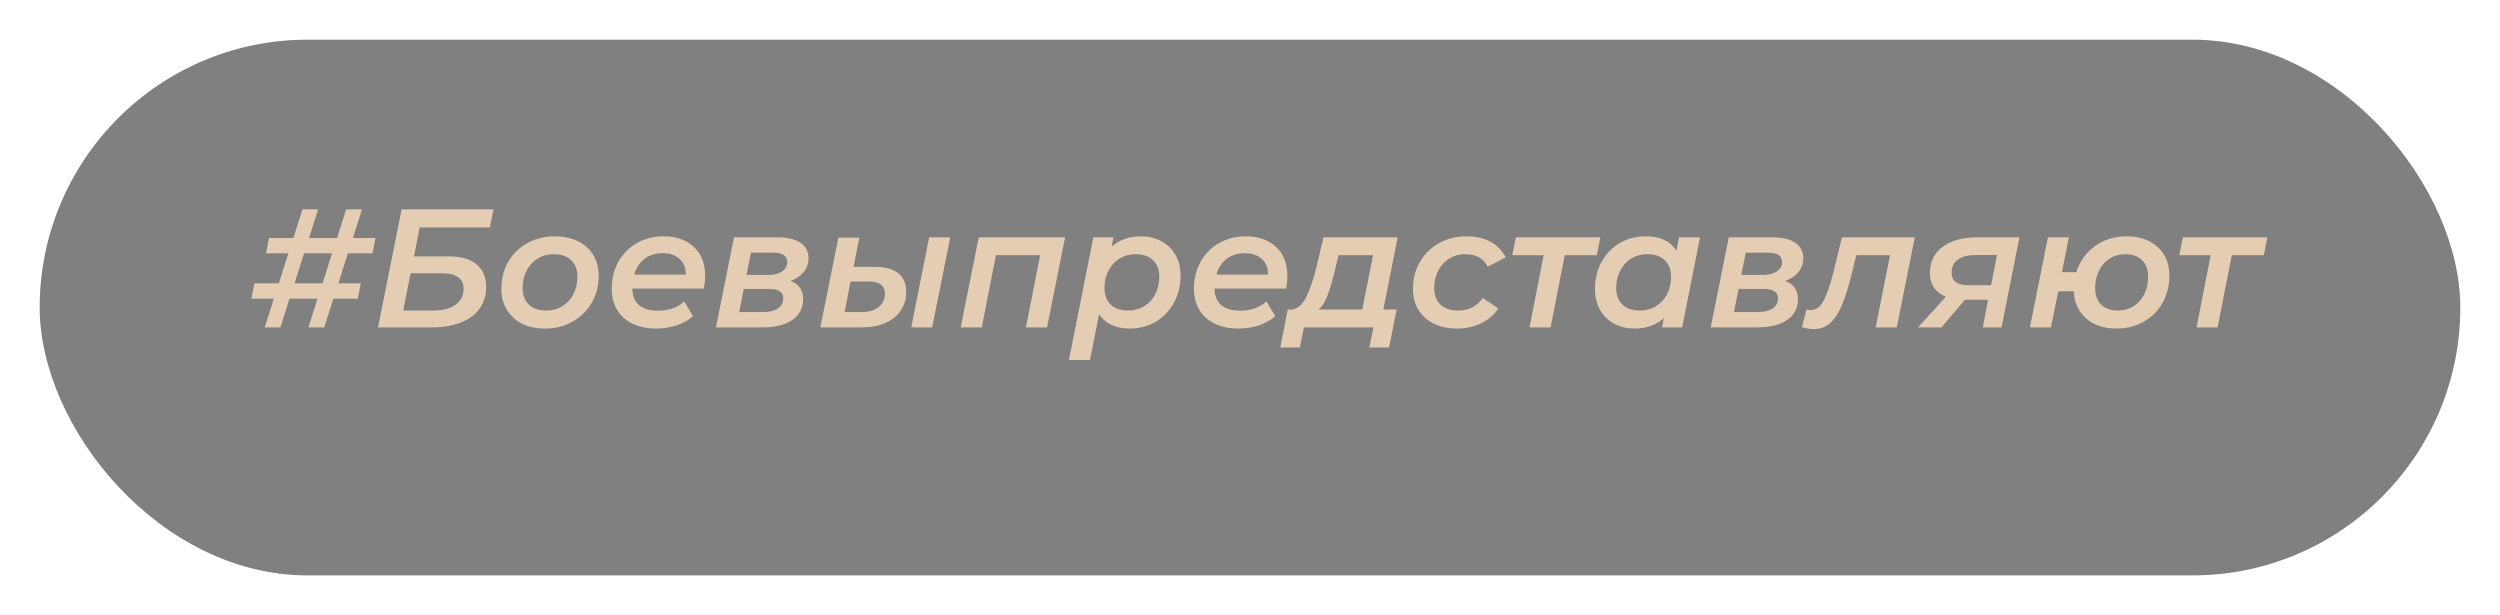 <?xml version="1.0" encoding="UTF-8"?> <svg xmlns="http://www.w3.org/2000/svg" width="252" height="62" viewBox="0 0 252 62" fill="none"> <g filter="url(#filter0_d)"> <rect x="4" width="244" height="54" rx="27" fill="#808080"></rect> </g> <path d="M35.064 25.537L34.112 28.563H36.373L36.067 30.11H33.602L32.684 33H31.086L32.004 30.11H29.182L28.264 33H26.683L27.601 30.11H25.34L25.646 28.563H28.111L29.063 25.537H26.819L27.108 23.99H29.573L30.491 21.1H32.072L31.154 23.99H33.976L34.894 21.1H36.492L35.574 23.99H37.852L37.546 25.537H35.064ZM33.466 25.537H30.644L29.692 28.563H32.514L33.466 25.537ZM40.486 21.1H49.751L49.377 22.919H42.305L41.727 25.843H45.246C46.47 25.843 47.4 26.109 48.034 26.642C48.68 27.163 49.003 27.928 49.003 28.937C49.003 29.776 48.782 30.501 48.34 31.113C47.898 31.725 47.258 32.195 46.419 32.524C45.592 32.841 44.606 33 43.461 33H38.106L40.486 21.1ZM43.699 31.3C44.64 31.3 45.377 31.107 45.909 30.722C46.453 30.337 46.725 29.798 46.725 29.107C46.725 28.574 46.538 28.183 46.164 27.934C45.802 27.673 45.229 27.543 44.447 27.543H41.387L40.639 31.3H43.699ZM54.941 33.119C54.057 33.119 53.281 32.955 52.612 32.626C51.955 32.286 51.445 31.816 51.082 31.215C50.719 30.614 50.538 29.917 50.538 29.124C50.538 28.115 50.765 27.209 51.218 26.404C51.683 25.599 52.323 24.97 53.139 24.517C53.966 24.052 54.896 23.82 55.927 23.82C56.811 23.82 57.587 23.984 58.256 24.313C58.925 24.642 59.44 25.106 59.803 25.707C60.166 26.308 60.347 27.005 60.347 27.798C60.347 28.807 60.115 29.713 59.65 30.518C59.185 31.323 58.539 31.957 57.712 32.422C56.896 32.887 55.972 33.119 54.941 33.119ZM55.077 31.3C55.678 31.3 56.21 31.158 56.675 30.875C57.151 30.58 57.525 30.178 57.797 29.668C58.069 29.147 58.205 28.557 58.205 27.9C58.205 27.186 57.995 26.631 57.576 26.234C57.157 25.826 56.567 25.622 55.808 25.622C55.207 25.622 54.669 25.769 54.193 26.064C53.728 26.347 53.36 26.75 53.088 27.271C52.816 27.781 52.68 28.365 52.68 29.022C52.68 29.736 52.89 30.297 53.309 30.705C53.728 31.102 54.318 31.3 55.077 31.3ZM71.079 27.798C71.079 28.24 71.034 28.671 70.944 29.09H63.736C63.77 30.575 64.642 31.317 66.353 31.317C66.875 31.317 67.362 31.238 67.816 31.079C68.269 30.909 68.654 30.677 68.972 30.382L69.856 31.861C69.391 32.28 68.83 32.598 68.172 32.813C67.526 33.017 66.847 33.119 66.132 33.119C65.226 33.119 64.433 32.955 63.752 32.626C63.084 32.297 62.568 31.833 62.206 31.232C61.843 30.62 61.661 29.917 61.661 29.124C61.661 28.115 61.883 27.209 62.325 26.404C62.778 25.588 63.401 24.953 64.195 24.5C64.999 24.047 65.9 23.82 66.897 23.82C68.167 23.82 69.181 24.177 69.941 24.891C70.7 25.594 71.079 26.563 71.079 27.798ZM66.796 25.52C66.082 25.52 65.469 25.713 64.96 26.098C64.461 26.483 64.115 27.01 63.922 27.679H69.124C69.136 26.999 68.926 26.472 68.496 26.098C68.076 25.713 67.51 25.52 66.796 25.52ZM79.664 28.325C80.525 28.608 80.956 29.22 80.956 30.161C80.956 31.045 80.594 31.742 79.868 32.252C79.154 32.751 78.157 33 76.876 33H72.167L73.986 23.922H78.355C79.364 23.922 80.14 24.103 80.684 24.466C81.228 24.829 81.5 25.356 81.5 26.047C81.5 26.568 81.336 27.027 81.007 27.424C80.69 27.821 80.242 28.121 79.664 28.325ZM75.244 27.713H77.471C78.038 27.713 78.491 27.594 78.831 27.356C79.183 27.118 79.358 26.806 79.358 26.421C79.358 25.786 78.882 25.469 77.93 25.469H75.703L75.244 27.713ZM76.927 31.453C77.55 31.453 78.043 31.334 78.406 31.096C78.769 30.847 78.95 30.507 78.95 30.076C78.95 29.747 78.831 29.509 78.593 29.362C78.367 29.203 78.01 29.124 77.522 29.124H74.972L74.513 31.453H76.927ZM93.657 23.922H95.782L93.963 33H91.856L93.657 23.922ZM88.183 26.897C89.226 26.897 90.014 27.112 90.546 27.543C91.079 27.962 91.346 28.591 91.346 29.43C91.346 30.144 91.159 30.773 90.784 31.317C90.422 31.85 89.906 32.263 89.237 32.558C88.569 32.853 87.793 33 86.909 33H82.692L84.511 23.956H86.62L86.041 26.897H88.183ZM86.909 31.453C87.6 31.453 88.155 31.283 88.575 30.943C88.994 30.603 89.204 30.155 89.204 29.6C89.204 28.784 88.654 28.376 87.555 28.376H85.736L85.141 31.453H86.909ZM107.36 23.922L105.541 33H103.416L104.844 25.724H100.39L98.962 33H96.837L98.656 23.922H107.36ZM115.004 23.82C115.752 23.82 116.427 23.979 117.027 24.296C117.639 24.613 118.121 25.072 118.472 25.673C118.824 26.274 118.999 26.982 118.999 27.798C118.999 28.807 118.773 29.719 118.319 30.535C117.877 31.34 117.265 31.974 116.483 32.439C115.713 32.892 114.851 33.119 113.899 33.119C113.185 33.119 112.562 32.994 112.029 32.745C111.497 32.496 111.083 32.133 110.788 31.657L109.87 36.298H107.745L110.21 23.922H112.233L112.046 24.874C112.84 24.171 113.826 23.82 115.004 23.82ZM113.729 31.3C114.33 31.3 114.863 31.158 115.327 30.875C115.803 30.58 116.177 30.178 116.449 29.668C116.721 29.147 116.857 28.557 116.857 27.9C116.857 27.186 116.648 26.631 116.228 26.234C115.809 25.826 115.22 25.622 114.46 25.622C113.86 25.622 113.321 25.769 112.845 26.064C112.381 26.347 112.012 26.75 111.74 27.271C111.468 27.781 111.332 28.365 111.332 29.022C111.332 29.736 111.542 30.297 111.961 30.705C112.381 31.102 112.97 31.3 113.729 31.3ZM129.766 27.798C129.766 28.24 129.721 28.671 129.63 29.09H122.422C122.456 30.575 123.329 31.317 125.04 31.317C125.561 31.317 126.049 31.238 126.502 31.079C126.955 30.909 127.341 30.677 127.658 30.382L128.542 31.861C128.077 32.28 127.516 32.598 126.859 32.813C126.213 33.017 125.533 33.119 124.819 33.119C123.912 33.119 123.119 32.955 122.439 32.626C121.77 32.297 121.255 31.833 120.892 31.232C120.529 30.62 120.348 29.917 120.348 29.124C120.348 28.115 120.569 27.209 121.011 26.404C121.464 25.588 122.088 24.953 122.881 24.5C123.686 24.047 124.587 23.82 125.584 23.82C126.853 23.82 127.868 24.177 128.627 24.891C129.386 25.594 129.766 26.563 129.766 27.798ZM125.482 25.52C124.768 25.52 124.156 25.713 123.646 26.098C123.147 26.483 122.802 27.01 122.609 27.679H127.811C127.822 26.999 127.613 26.472 127.182 26.098C126.763 25.713 126.196 25.52 125.482 25.52ZM139.441 31.198H140.784L140.019 35.023H138.03L138.438 33H131.434L131.026 35.023H129.054L129.802 31.198H130.159C130.737 31.175 131.225 30.784 131.621 30.025C132.018 29.254 132.375 28.229 132.692 26.948L133.406 23.922H140.886L139.441 31.198ZM134.562 27.254C134.302 28.319 134.052 29.164 133.814 29.787C133.588 30.41 133.287 30.881 132.913 31.198H137.316L138.404 25.724H134.919L134.562 27.254ZM146.882 33.119C145.986 33.119 145.199 32.955 144.519 32.626C143.85 32.286 143.334 31.816 142.972 31.215C142.609 30.614 142.428 29.917 142.428 29.124C142.428 28.115 142.66 27.209 143.125 26.404C143.589 25.599 144.23 24.97 145.046 24.517C145.873 24.052 146.814 23.82 147.868 23.82C148.786 23.82 149.573 24.001 150.231 24.364C150.899 24.715 151.415 25.242 151.778 25.945L149.959 26.88C149.539 26.041 148.786 25.622 147.698 25.622C147.097 25.622 146.559 25.769 146.083 26.064C145.618 26.347 145.25 26.75 144.978 27.271C144.706 27.781 144.57 28.365 144.57 29.022C144.57 29.736 144.779 30.297 145.199 30.705C145.618 31.102 146.213 31.3 146.984 31.3C147.505 31.3 147.975 31.198 148.395 30.994C148.814 30.779 149.171 30.461 149.466 30.042L151.03 31.096C150.61 31.731 150.032 32.229 149.296 32.592C148.559 32.943 147.754 33.119 146.882 33.119ZM160.956 25.724H157.726L156.298 33H154.173L155.601 25.724H152.439L152.796 23.922H161.313L160.956 25.724ZM171.364 23.922L169.562 33H167.539L167.726 32.065C166.933 32.768 165.947 33.119 164.768 33.119C164.02 33.119 163.34 32.96 162.728 32.643C162.127 32.326 161.651 31.867 161.3 31.266C160.949 30.654 160.773 29.94 160.773 29.124C160.773 28.115 160.994 27.209 161.436 26.404C161.889 25.588 162.501 24.953 163.272 24.5C164.054 24.047 164.927 23.82 165.89 23.82C167.341 23.82 168.372 24.302 168.984 25.265L169.239 23.922H171.364ZM165.312 31.3C165.913 31.3 166.445 31.158 166.91 30.875C167.386 30.58 167.76 30.178 168.032 29.668C168.304 29.147 168.44 28.557 168.44 27.9C168.44 27.186 168.23 26.631 167.811 26.234C167.392 25.826 166.802 25.622 166.043 25.622C165.442 25.622 164.904 25.769 164.428 26.064C163.963 26.347 163.595 26.75 163.323 27.271C163.051 27.781 162.915 28.365 162.915 29.022C162.915 29.736 163.125 30.297 163.544 30.705C163.963 31.102 164.553 31.3 165.312 31.3ZM179.938 28.325C180.799 28.608 181.23 29.22 181.23 30.161C181.23 31.045 180.867 31.742 180.142 32.252C179.428 32.751 178.43 33 177.15 33H172.441L174.26 23.922H178.629C179.637 23.922 180.414 24.103 180.958 24.466C181.502 24.829 181.774 25.356 181.774 26.047C181.774 26.568 181.609 27.027 181.281 27.424C180.963 27.821 180.516 28.121 179.938 28.325ZM175.518 27.713H177.745C178.311 27.713 178.765 27.594 179.105 27.356C179.456 27.118 179.632 26.806 179.632 26.421C179.632 25.786 179.156 25.469 178.204 25.469H175.977L175.518 27.713ZM177.201 31.453C177.824 31.453 178.317 31.334 178.68 31.096C179.042 30.847 179.224 30.507 179.224 30.076C179.224 29.747 179.105 29.509 178.867 29.362C178.64 29.203 178.283 29.124 177.796 29.124H175.246L174.787 31.453H177.201ZM193.013 23.922L191.194 33H189.069L190.514 25.724H187.114L186.672 27.526C186.355 28.829 186.026 29.889 185.686 30.705C185.357 31.51 184.961 32.122 184.496 32.541C184.043 32.96 183.493 33.17 182.847 33.17C182.496 33.17 182.088 33.108 181.623 32.983L182.099 31.198C182.258 31.232 182.394 31.249 182.507 31.249C183.062 31.249 183.504 30.932 183.833 30.297C184.162 29.662 184.49 28.693 184.819 27.39L185.669 23.922H193.013ZM203.558 23.922L201.756 33H199.869L200.396 30.212H198.067L195.704 33H193.341L196.146 29.906C195.614 29.691 195.211 29.385 194.939 28.988C194.667 28.58 194.531 28.093 194.531 27.526C194.531 26.404 194.956 25.526 195.806 24.891C196.656 24.245 197.829 23.922 199.325 23.922H203.558ZM199.155 25.707C198.373 25.707 197.773 25.86 197.353 26.166C196.934 26.472 196.724 26.914 196.724 27.492C196.724 28.331 197.285 28.75 198.407 28.75H200.702L201.297 25.707H199.155ZM214.355 23.82C215.228 23.82 215.987 23.984 216.633 24.313C217.291 24.642 217.795 25.106 218.146 25.707C218.498 26.296 218.673 26.988 218.673 27.781C218.673 28.79 218.447 29.702 217.993 30.518C217.54 31.323 216.905 31.957 216.089 32.422C215.285 32.887 214.372 33.119 213.352 33.119C212.514 33.119 211.771 32.966 211.125 32.66C210.491 32.343 209.992 31.901 209.629 31.334C209.267 30.767 209.068 30.11 209.034 29.362H207.47L206.739 33H204.614L206.433 23.922H208.541L207.844 27.441H209.289C209.629 26.353 210.253 25.48 211.159 24.823C212.066 24.154 213.131 23.82 214.355 23.82ZM213.505 31.3C214.083 31.3 214.599 31.158 215.052 30.875C215.517 30.58 215.88 30.178 216.14 29.668C216.401 29.147 216.531 28.552 216.531 27.883C216.531 27.18 216.327 26.631 215.919 26.234C215.523 25.826 214.956 25.622 214.219 25.622C213.641 25.622 213.12 25.769 212.655 26.064C212.202 26.347 211.845 26.75 211.584 27.271C211.324 27.781 211.193 28.37 211.193 29.039C211.193 29.742 211.392 30.297 211.788 30.705C212.196 31.102 212.769 31.3 213.505 31.3ZM228.192 25.724H224.962L223.534 33H221.409L222.837 25.724H219.675L220.032 23.922H228.549L228.192 25.724Z" fill="#E4CDB3"></path> <defs> <filter id="filter0_d" x="0" y="0" width="252" height="62" filterUnits="userSpaceOnUse" color-interpolation-filters="sRGB"> <feFlood flood-opacity="0" result="BackgroundImageFix"></feFlood> <feColorMatrix in="SourceAlpha" type="matrix" values="0 0 0 0 0 0 0 0 0 0 0 0 0 0 0 0 0 0 127 0" result="hardAlpha"></feColorMatrix> <feOffset dy="4"></feOffset> <feGaussianBlur stdDeviation="2"></feGaussianBlur> <feComposite in2="hardAlpha" operator="out"></feComposite> <feColorMatrix type="matrix" values="0 0 0 0 0 0 0 0 0 0 0 0 0 0 0 0 0 0 0.25 0"></feColorMatrix> <feBlend mode="normal" in2="BackgroundImageFix" result="effect1_dropShadow"></feBlend> <feBlend mode="normal" in="SourceGraphic" in2="effect1_dropShadow" result="shape"></feBlend> </filter> </defs> </svg> 